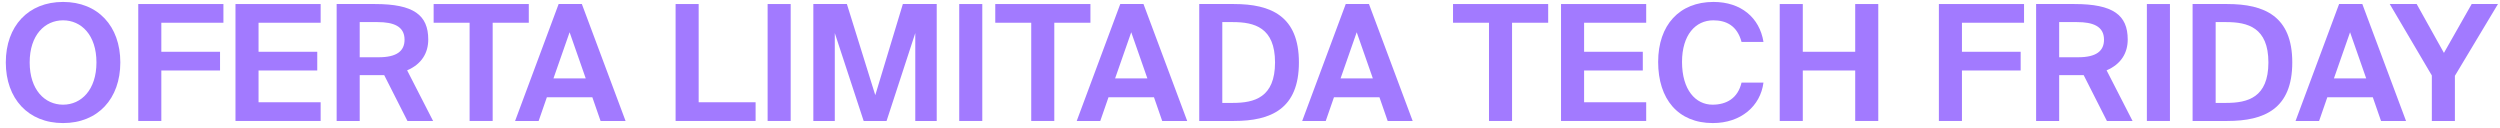 <?xml version="1.0" encoding="UTF-8"?> <svg xmlns="http://www.w3.org/2000/svg" width="372" height="19" viewBox="0 0 372 19" fill="none"> <path d="M9.384 18.312C4.2 18.312 0.864 14.688 0.864 9.288C0.864 3.888 4.2 0.288 9.384 0.288C14.568 0.288 17.904 3.888 17.904 9.288C17.904 14.688 14.568 18.312 9.384 18.312ZM9.384 15.576C12.096 15.576 14.352 13.368 14.352 9.288C14.352 5.208 12.096 3.024 9.384 3.024C6.672 3.024 4.416 5.208 4.416 9.288C4.416 13.368 6.672 15.576 9.384 15.576Z" fill="#A27AFF"></path> <path d="M20.573 0.6H33.245V3.384H24.006V7.704H32.742V10.488H24.006V18H20.573V0.6Z" fill="#A27AFF"></path> <path d="M35.04 0.6H47.712V3.384H38.472V7.704H47.208V10.488H38.472V15.216H47.712V18H35.04V0.6Z" fill="#A27AFF"></path> <path d="M57.172 11.184H53.525V18H50.093V0.6H55.804C61.541 0.6 63.724 2.232 63.724 5.88C63.724 7.872 62.74 9.552 60.581 10.464L64.445 18H60.629L57.172 11.184ZM53.525 3.288V8.52H56.356C59.02 8.52 60.197 7.608 60.197 5.904C60.197 3.888 58.517 3.288 56.188 3.288H53.525Z" fill="#A27AFF"></path> <path d="M69.877 3.384H64.525V0.6H78.685V3.384H73.309V18H69.877V3.384Z" fill="#A27AFF"></path> <path d="M83.125 0.6H86.581L93.085 18H89.365L88.141 14.472H81.373L80.149 18H76.645L83.125 0.6ZM82.357 11.664H87.157L84.757 4.8L82.357 11.664Z" fill="#A27AFF"></path> <path d="M103.961 15.216H112.433V18H100.529V0.6H103.961V15.216Z" fill="#A27AFF"></path> <path d="M117.654 18H114.222V0.6H117.654V18Z" fill="#A27AFF"></path> <path d="M128.513 18L124.217 4.92V18H121.025V0.6H126.017L130.241 14.16L134.345 0.6H139.385V18H136.193V4.92L131.921 18H128.513Z" fill="#A27AFF"></path> <path d="M146.165 18H142.733V0.6H146.165V18Z" fill="#A27AFF"></path> <path d="M153.448 3.384H148.096V0.6H162.256V3.384H156.88V18H153.448V3.384Z" fill="#A27AFF"></path> <path d="M166.696 0.6H170.152L176.656 18H172.936L171.712 14.472H164.944L163.72 18H160.216L166.696 0.6ZM165.928 11.664H170.728L168.328 4.8L165.928 11.664Z" fill="#A27AFF"></path> <path d="M183.606 0.6C189.126 0.6 193.278 2.4 193.278 9.288C193.278 16.2 189.126 18 183.606 18H178.446V0.6H183.606ZM183.462 3.288H181.878V15.312H183.462C186.63 15.312 189.726 14.52 189.726 9.288C189.726 4.08 186.63 3.288 183.462 3.288Z" fill="#A27AFF"></path> <path d="M200.246 0.6H203.702L210.206 18H206.486L205.262 14.472H198.494L197.27 18H193.766L200.246 0.6ZM199.478 11.664H204.278L201.878 4.8L199.478 11.664Z" fill="#A27AFF"></path> <path d="M221.562 3.384H216.21V0.6H230.37V3.384H224.994V18H221.562V3.384Z" fill="#A27AFF"></path> <path d="M232.281 0.6H244.953V3.384H235.713V7.704H244.449V10.488H235.713V15.216H244.953V18H232.281V0.6Z" fill="#A27AFF"></path> <path d="M262.405 12.288C261.949 15.792 259.045 18.312 254.869 18.312C249.709 18.312 246.733 14.76 246.733 9.216C246.733 3.72 249.901 0.288 254.965 0.288C259.045 0.288 261.829 2.616 262.405 6.24H259.141C258.493 3.816 256.861 3.024 254.941 3.024C252.301 3.024 250.285 5.184 250.285 9.216C250.285 13.368 252.301 15.576 254.821 15.576C256.885 15.576 258.589 14.64 259.141 12.288H262.405Z" fill="#A27AFF"></path> <path d="M279.487 0.6V18H276.055V10.488H268.255V18H264.823V0.6H268.255V7.704H276.055V0.6H279.487Z" fill="#A27AFF"></path> <path d="M288.506 0.6H301.178V3.384H291.938V7.704H300.674V10.488H291.938V18H288.506V0.6Z" fill="#A27AFF"></path> <path d="M310.053 11.184H306.405V18H302.973V0.6H308.685C314.421 0.6 316.605 2.232 316.605 5.88C316.605 7.872 315.621 9.552 313.461 10.464L317.325 18H313.509L310.053 11.184ZM306.405 3.288V8.52H309.237C311.901 8.52 313.077 7.608 313.077 5.904C313.077 3.888 311.397 3.288 309.069 3.288H306.405Z" fill="#A27AFF"></path> <path d="M322.887 18H319.455V0.6H322.887V18Z" fill="#A27AFF"></path> <path d="M331.418 0.6C336.938 0.6 341.09 2.4 341.09 9.288C341.09 16.2 336.938 18 331.418 18H326.258V0.6H331.418ZM331.274 3.288H329.69V15.312H331.274C334.442 15.312 337.538 14.52 337.538 9.288C337.538 4.08 334.442 3.288 331.274 3.288Z" fill="#A27AFF"></path> <path d="M348.058 0.6H351.514L358.018 18H354.298L353.074 14.472H346.306L345.082 18H341.578L348.058 0.6ZM347.29 11.664H352.09L349.69 4.8L347.29 11.664Z" fill="#A27AFF"></path> <path d="M359.601 0.6L363.657 7.872L367.785 0.6H371.697L365.289 11.28V18H361.857V11.232L355.593 0.6H359.601Z" fill="#A27AFF"></path> </svg> 